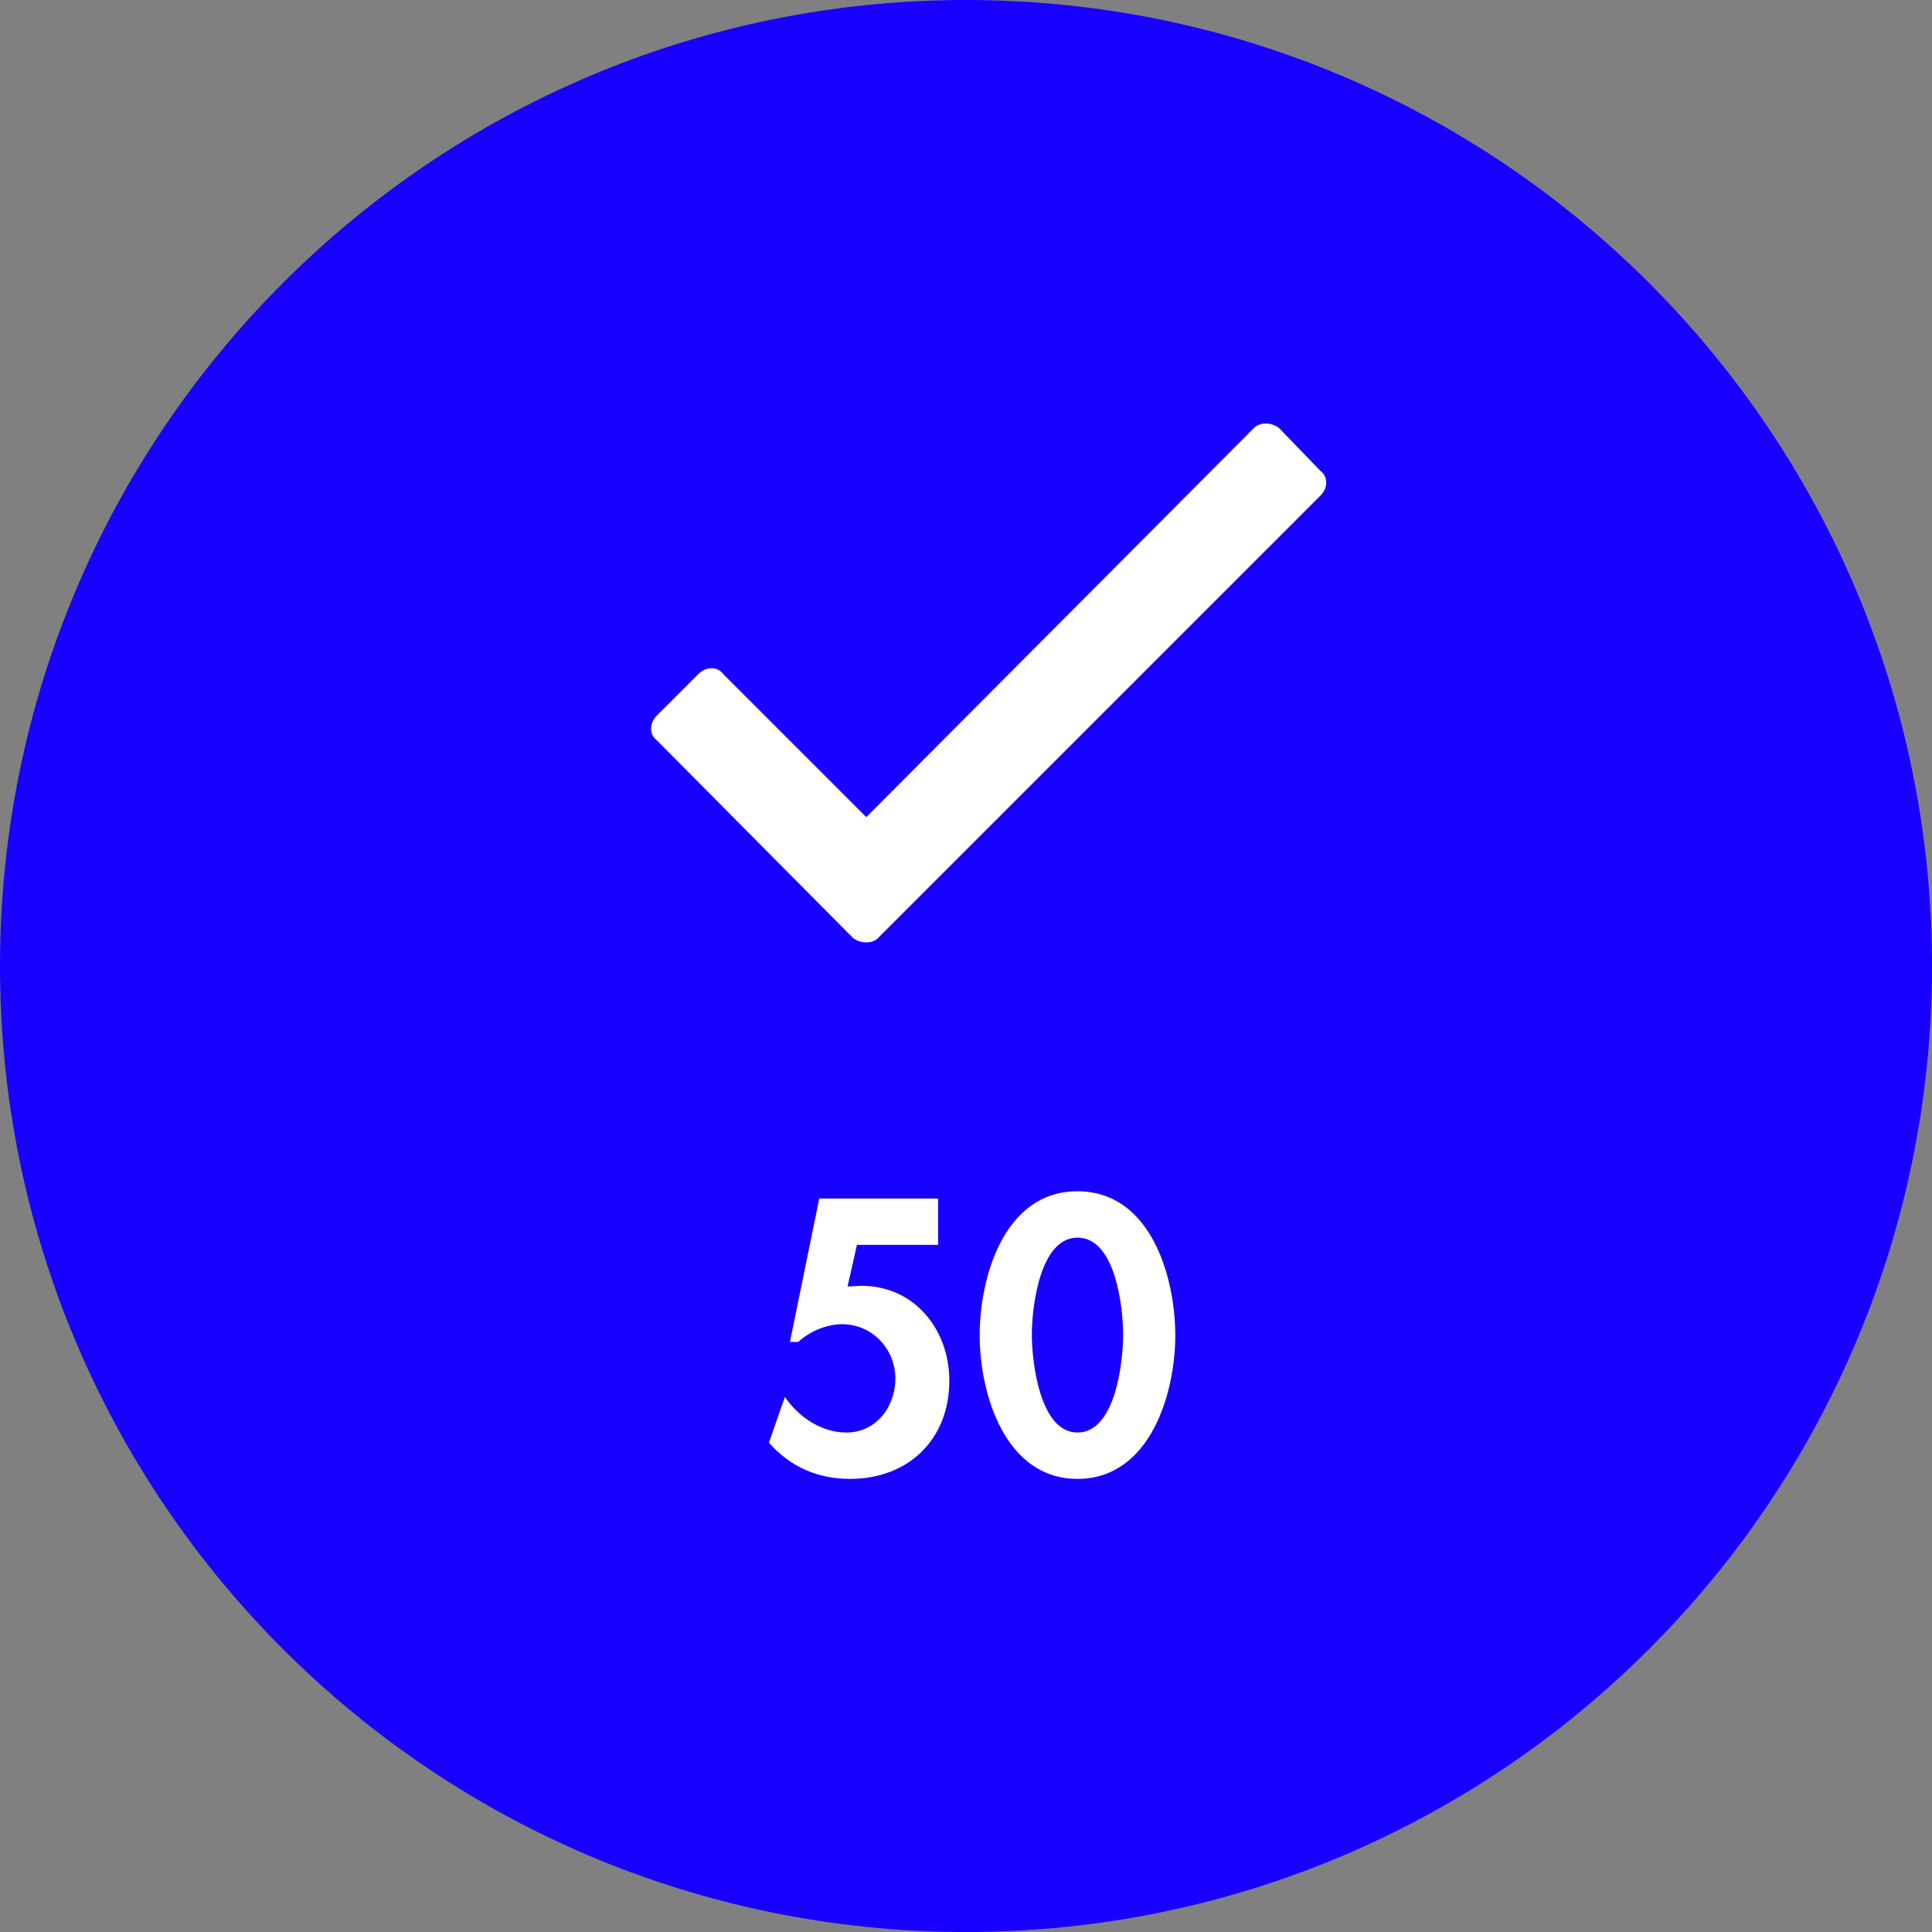 <svg width="256" height="256" viewBox="0 0 256 256" fill="none" xmlns="http://www.w3.org/2000/svg">
<rect x="0" y="0" width="256" height="256" fill="#808080" stroke="none"/>
<path d="M128 253C197.036 253 253 197.036 253 128C253 58.964 197.036 3 128 3C58.964 3 3 58.964 3 128C3 197.036 58.964 253 128 253Z" fill="#1800FF" stroke="#1800FF" stroke-width="6"/>
<path d="M124.302 164.952V158.808H108.558L104.67 177.816H105.774C107.262 176.424 109.518 175.464 111.582 175.464C115.566 175.464 118.638 178.728 118.638 182.664C118.638 186.408 116.094 189.816 112.158 189.816C108.846 189.816 105.87 187.8 103.998 185.112L101.886 191.16C104.718 194.376 108.366 195.96 112.638 195.96C120.366 195.96 125.79 190.728 125.79 182.952C125.79 176.184 121.182 170.376 114.126 170.376L112.302 170.472L113.55 164.952H124.302ZM142.772 157.848C133.076 157.848 129.812 169.176 129.812 176.952C129.812 184.68 133.172 195.96 142.772 195.96C152.372 195.96 155.732 184.68 155.732 176.952C155.732 169.176 152.468 157.848 142.772 157.848ZM142.772 163.992C147.812 163.992 148.82 173.208 148.82 176.856C148.82 180.456 147.812 189.816 142.772 189.816C137.78 189.816 136.724 180.456 136.724 176.856C136.724 173.208 137.78 163.992 142.772 163.992Z" fill="white"/>
<path d="M166.156 56.711C166.547 56.321 167.068 56.125 167.719 56.125C168.37 56.125 168.956 56.321 169.476 56.711L174.945 62.375C175.466 62.766 175.726 63.287 175.726 63.938C175.726 64.589 175.466 65.175 174.945 65.695L116.351 124.289C115.961 124.68 115.44 124.875 114.789 124.875C114.138 124.875 113.552 124.68 113.031 124.289L87.055 98.117C86.534 97.727 86.273 97.206 86.273 96.555C86.273 95.904 86.534 95.318 87.055 94.797L92.523 89.328C93.044 88.808 93.63 88.547 94.281 88.547C94.932 88.547 95.453 88.808 95.844 89.328L114.789 108.274L166.156 56.711Z" fill="white"/>
</svg>

